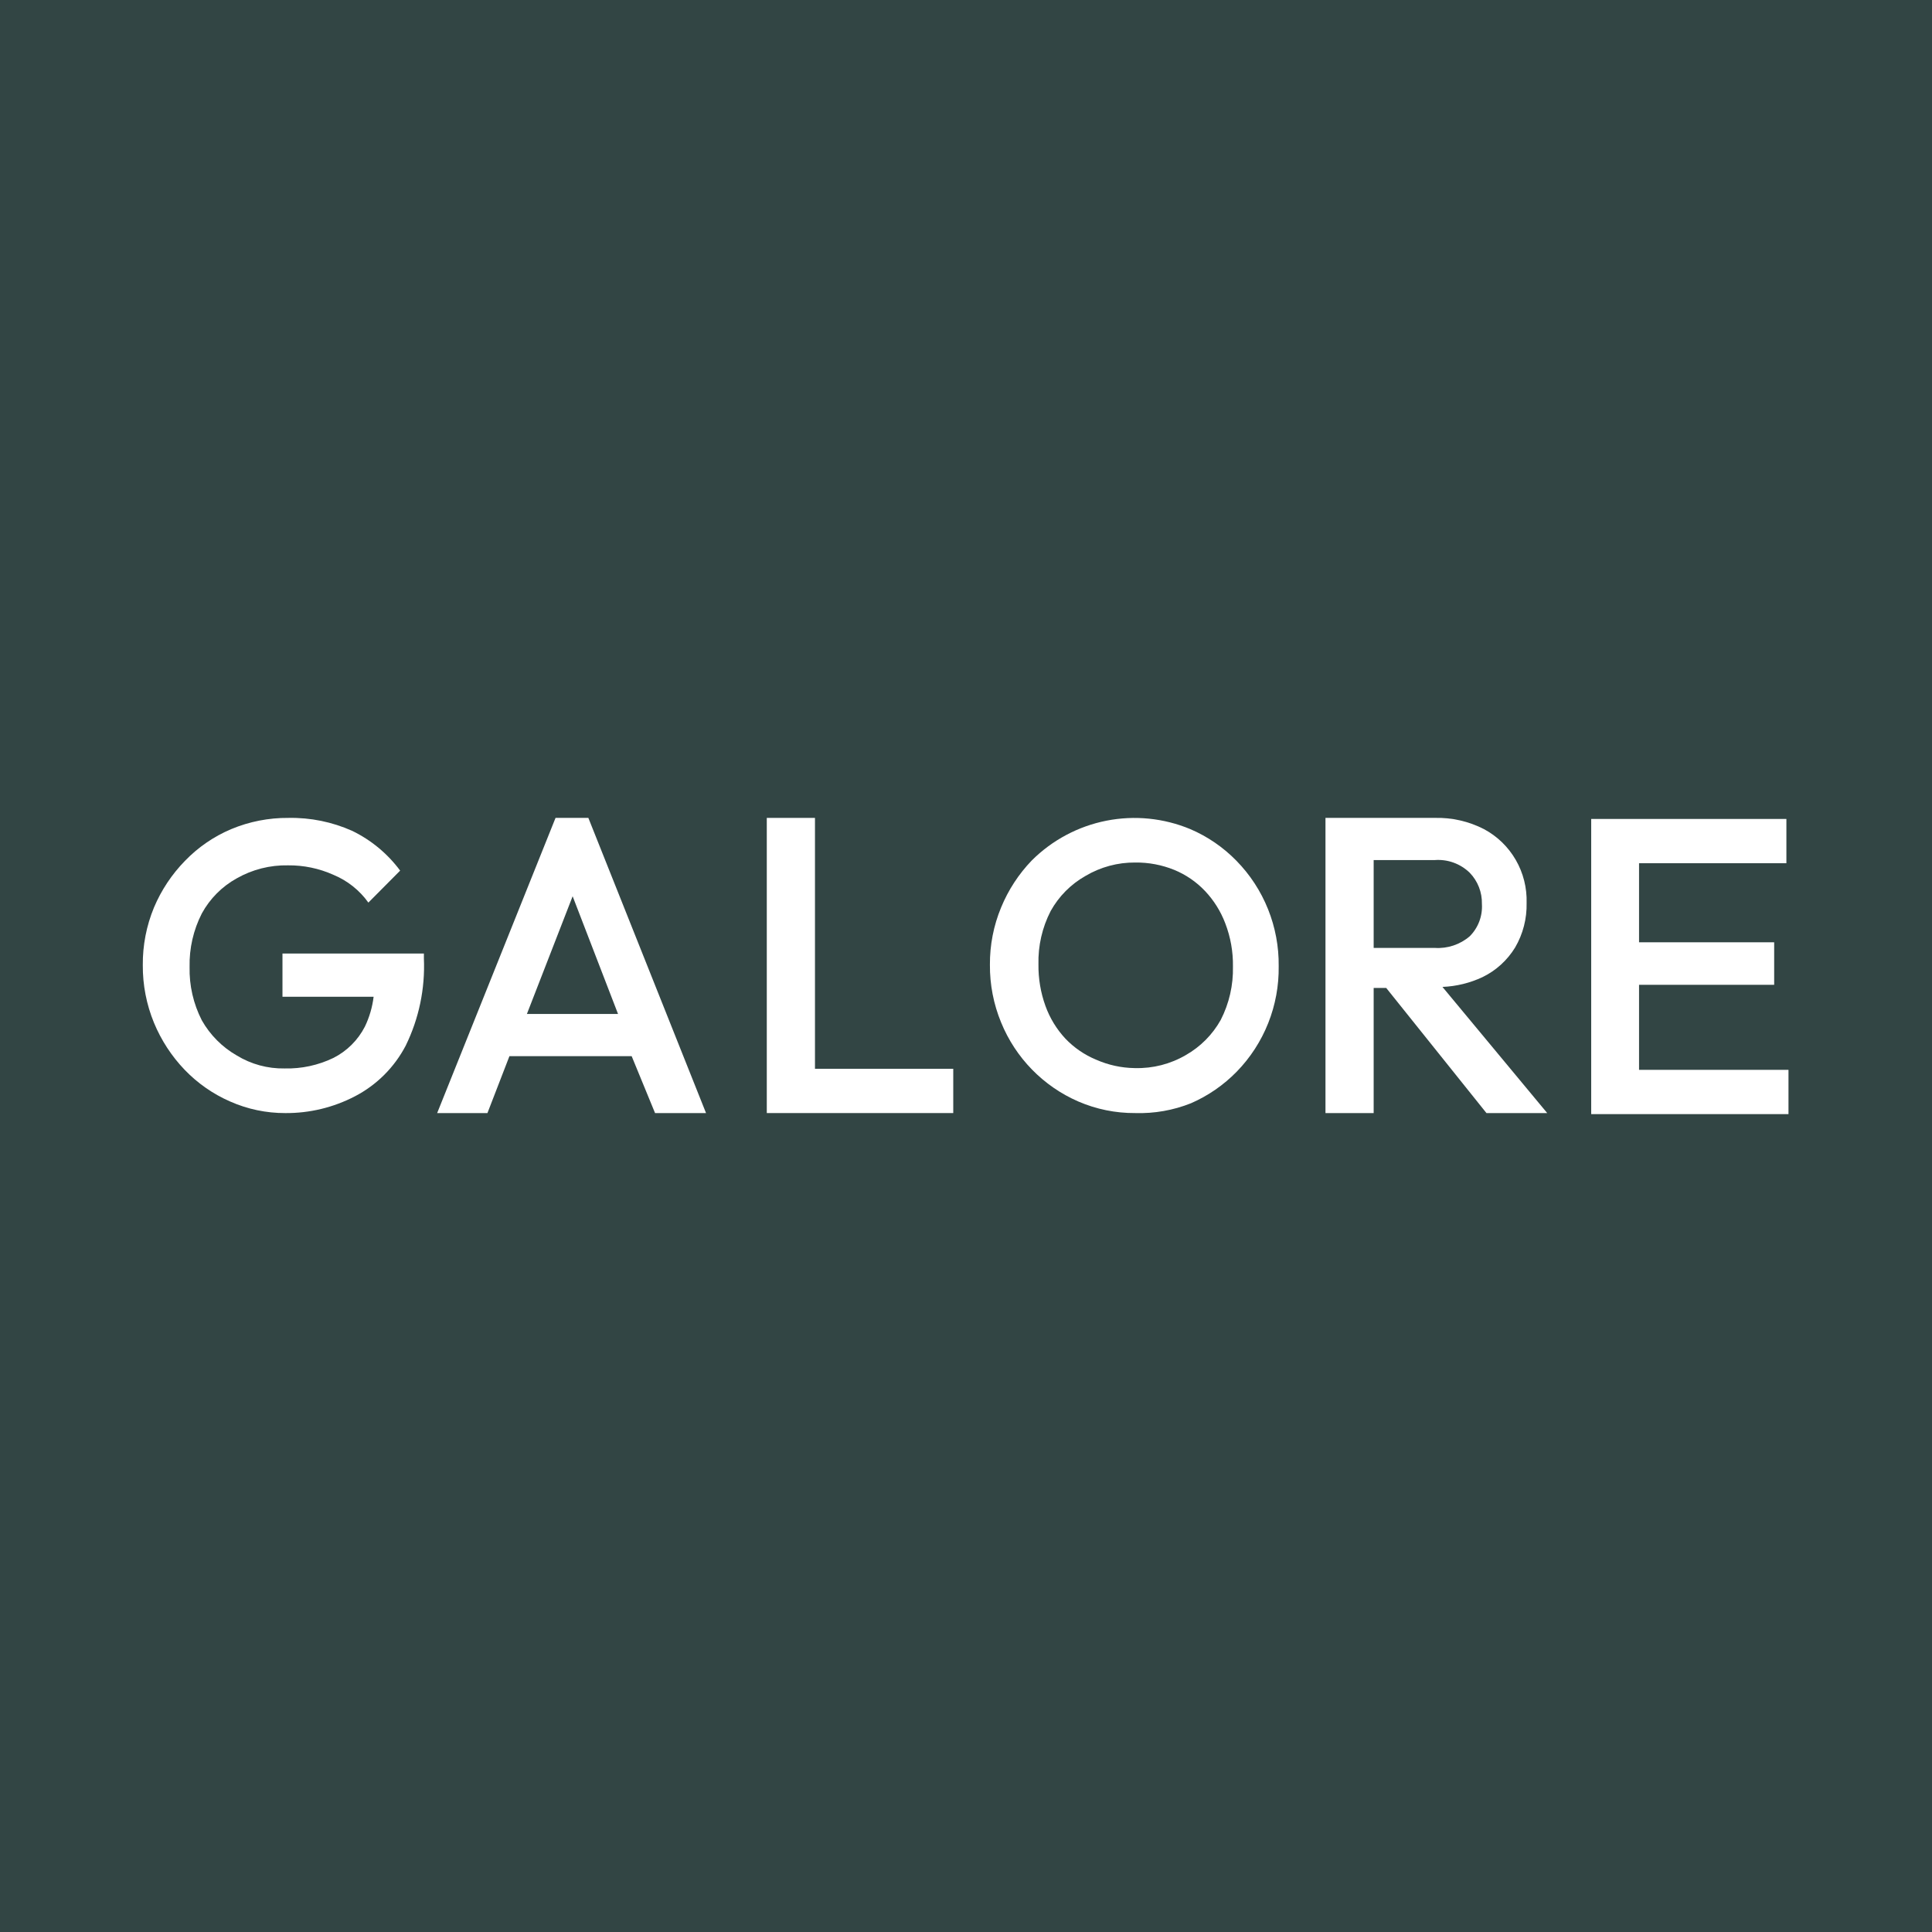 <svg width="1200" height="1200" viewBox="0 0 1200 1200" fill="none" xmlns="http://www.w3.org/2000/svg">
<rect width="1200" height="1200" fill="#324544"/>
<path d="M175.45 592.264V619.109H232.057C231.277 625.552 229.445 631.82 226.634 637.661C222.327 646.046 215.495 652.845 207.115 657.086C197.651 661.654 187.245 663.898 176.751 663.634C166.287 663.825 155.984 661.025 147.039 655.558C137.991 650.377 130.499 642.837 125.35 633.732C120.105 623.486 117.495 612.08 117.759 600.558C117.504 589.036 120.114 577.632 125.35 567.383C130.371 558.181 137.894 550.609 147.039 545.557C156.755 540.038 167.766 537.249 178.92 537.481C188.63 537.38 198.248 539.39 207.115 543.374C215.802 546.972 223.315 552.944 228.803 560.617L248.54 540.755C240.747 530.253 230.555 521.793 218.827 516.092C206.346 510.501 192.796 507.744 179.137 508.017C166.935 507.912 154.837 510.288 143.568 515.001C132.81 519.545 123.073 526.226 114.94 534.644C106.745 543.009 100.196 552.858 95.637 563.672C90.948 575.01 88.587 587.186 88.697 599.466C88.611 611.744 90.971 623.915 95.637 635.26C100.126 646.124 106.6 656.045 114.723 664.507C122.751 672.851 132.331 679.525 142.918 684.15C153.714 688.935 165.388 691.389 177.185 691.352C192.276 691.469 207.167 687.873 220.562 680.876C233.991 673.881 244.966 662.912 252.01 649.447C260.225 632.643 264.104 614.029 263.288 595.319V592.264H175.45Z" fill="white"/>
<path d="M406.863 691.345H438.528L365.439 508.01H345.052L271.528 691.345H302.759L316.423 655.988H392.332L406.863 691.345ZM327.267 629.797L355.679 556.681L383.874 629.797H327.267Z" fill="white"/>
<path d="M506.195 663.845V508.01H476.266V691.345H496.653H506.195H592.081V663.845H506.195Z" fill="white"/>
<path d="M705.077 691.345C692.926 691.425 680.889 688.973 669.726 684.143C647.99 674.7 630.787 657.074 621.794 635.035C617.122 623.692 614.762 611.52 614.854 599.241C614.767 587.033 617.128 574.934 621.794 563.665C626.26 552.789 632.736 542.864 640.88 534.419C653.569 521.786 669.682 513.203 687.199 509.748C704.715 506.292 722.855 508.117 739.345 514.994C750.075 519.589 759.803 526.263 767.973 534.637C776.431 543.263 783.106 553.492 787.61 564.731C792.115 575.97 794.36 587.996 794.216 600.114C794.388 612.216 792.177 624.234 787.71 635.472C783.243 646.71 776.609 656.946 768.19 665.591C760.062 673.915 750.416 680.585 739.779 685.234C728.749 689.638 716.938 691.718 705.077 691.345ZM705.077 663.408C716.1 663.694 726.986 660.898 736.525 655.333C745.599 650.187 753.1 642.639 758.214 633.507C763.459 623.261 766.069 611.855 765.805 600.332C765.949 591.158 764.329 582.042 761.033 573.487C758.205 566.02 753.929 559.194 748.454 553.407C743.079 547.739 736.575 543.276 729.368 540.312C721.652 537.182 713.396 535.624 705.077 535.728C694.255 535.64 683.612 538.507 674.28 544.022C665.186 549.141 657.678 556.696 652.592 565.848C647.32 576.084 644.709 587.497 645.001 599.023C644.894 607.8 646.364 616.525 649.339 624.777C652.05 632.316 656.256 639.222 661.701 645.075C667.088 650.728 673.589 655.188 680.786 658.17C688.312 661.501 696.424 663.282 704.644 663.408H705.077Z" fill="white"/>
<path d="M923.26 691.345H960.998L895.933 612.991C904.568 612.641 913.047 610.564 920.875 606.88C929.194 602.825 936.192 596.464 941.045 588.547C945.953 580.16 948.433 570.558 948.202 560.828C948.48 551.465 946.15 542.21 941.474 534.11C936.798 526.01 929.963 519.389 921.742 514.994C912.288 510.132 901.775 507.731 891.162 508.01H823.277V691.345H853.207V613.646H861.015L923.26 691.345ZM853.207 534.201H891.162C895.123 533.899 899.103 534.443 902.84 535.797C906.578 537.151 909.989 539.285 912.85 542.058C915.34 544.622 917.294 547.661 918.598 550.997C919.902 554.334 920.528 557.899 920.441 561.483C920.672 565.181 920.114 568.886 918.805 572.349C917.496 575.813 915.465 578.954 912.85 581.562C906.827 586.712 899.047 589.296 891.162 588.765H853.207V534.201Z" fill="white"/>
<path d="M1018.04 664.5V611.682H1101.97V585.273H1018.04V536.165H1109.56V508.665H1018.04H1008.71H988.326V692H1008.71H1018.04H1110.86V664.5H1018.04Z" fill="white"/>
</svg>
